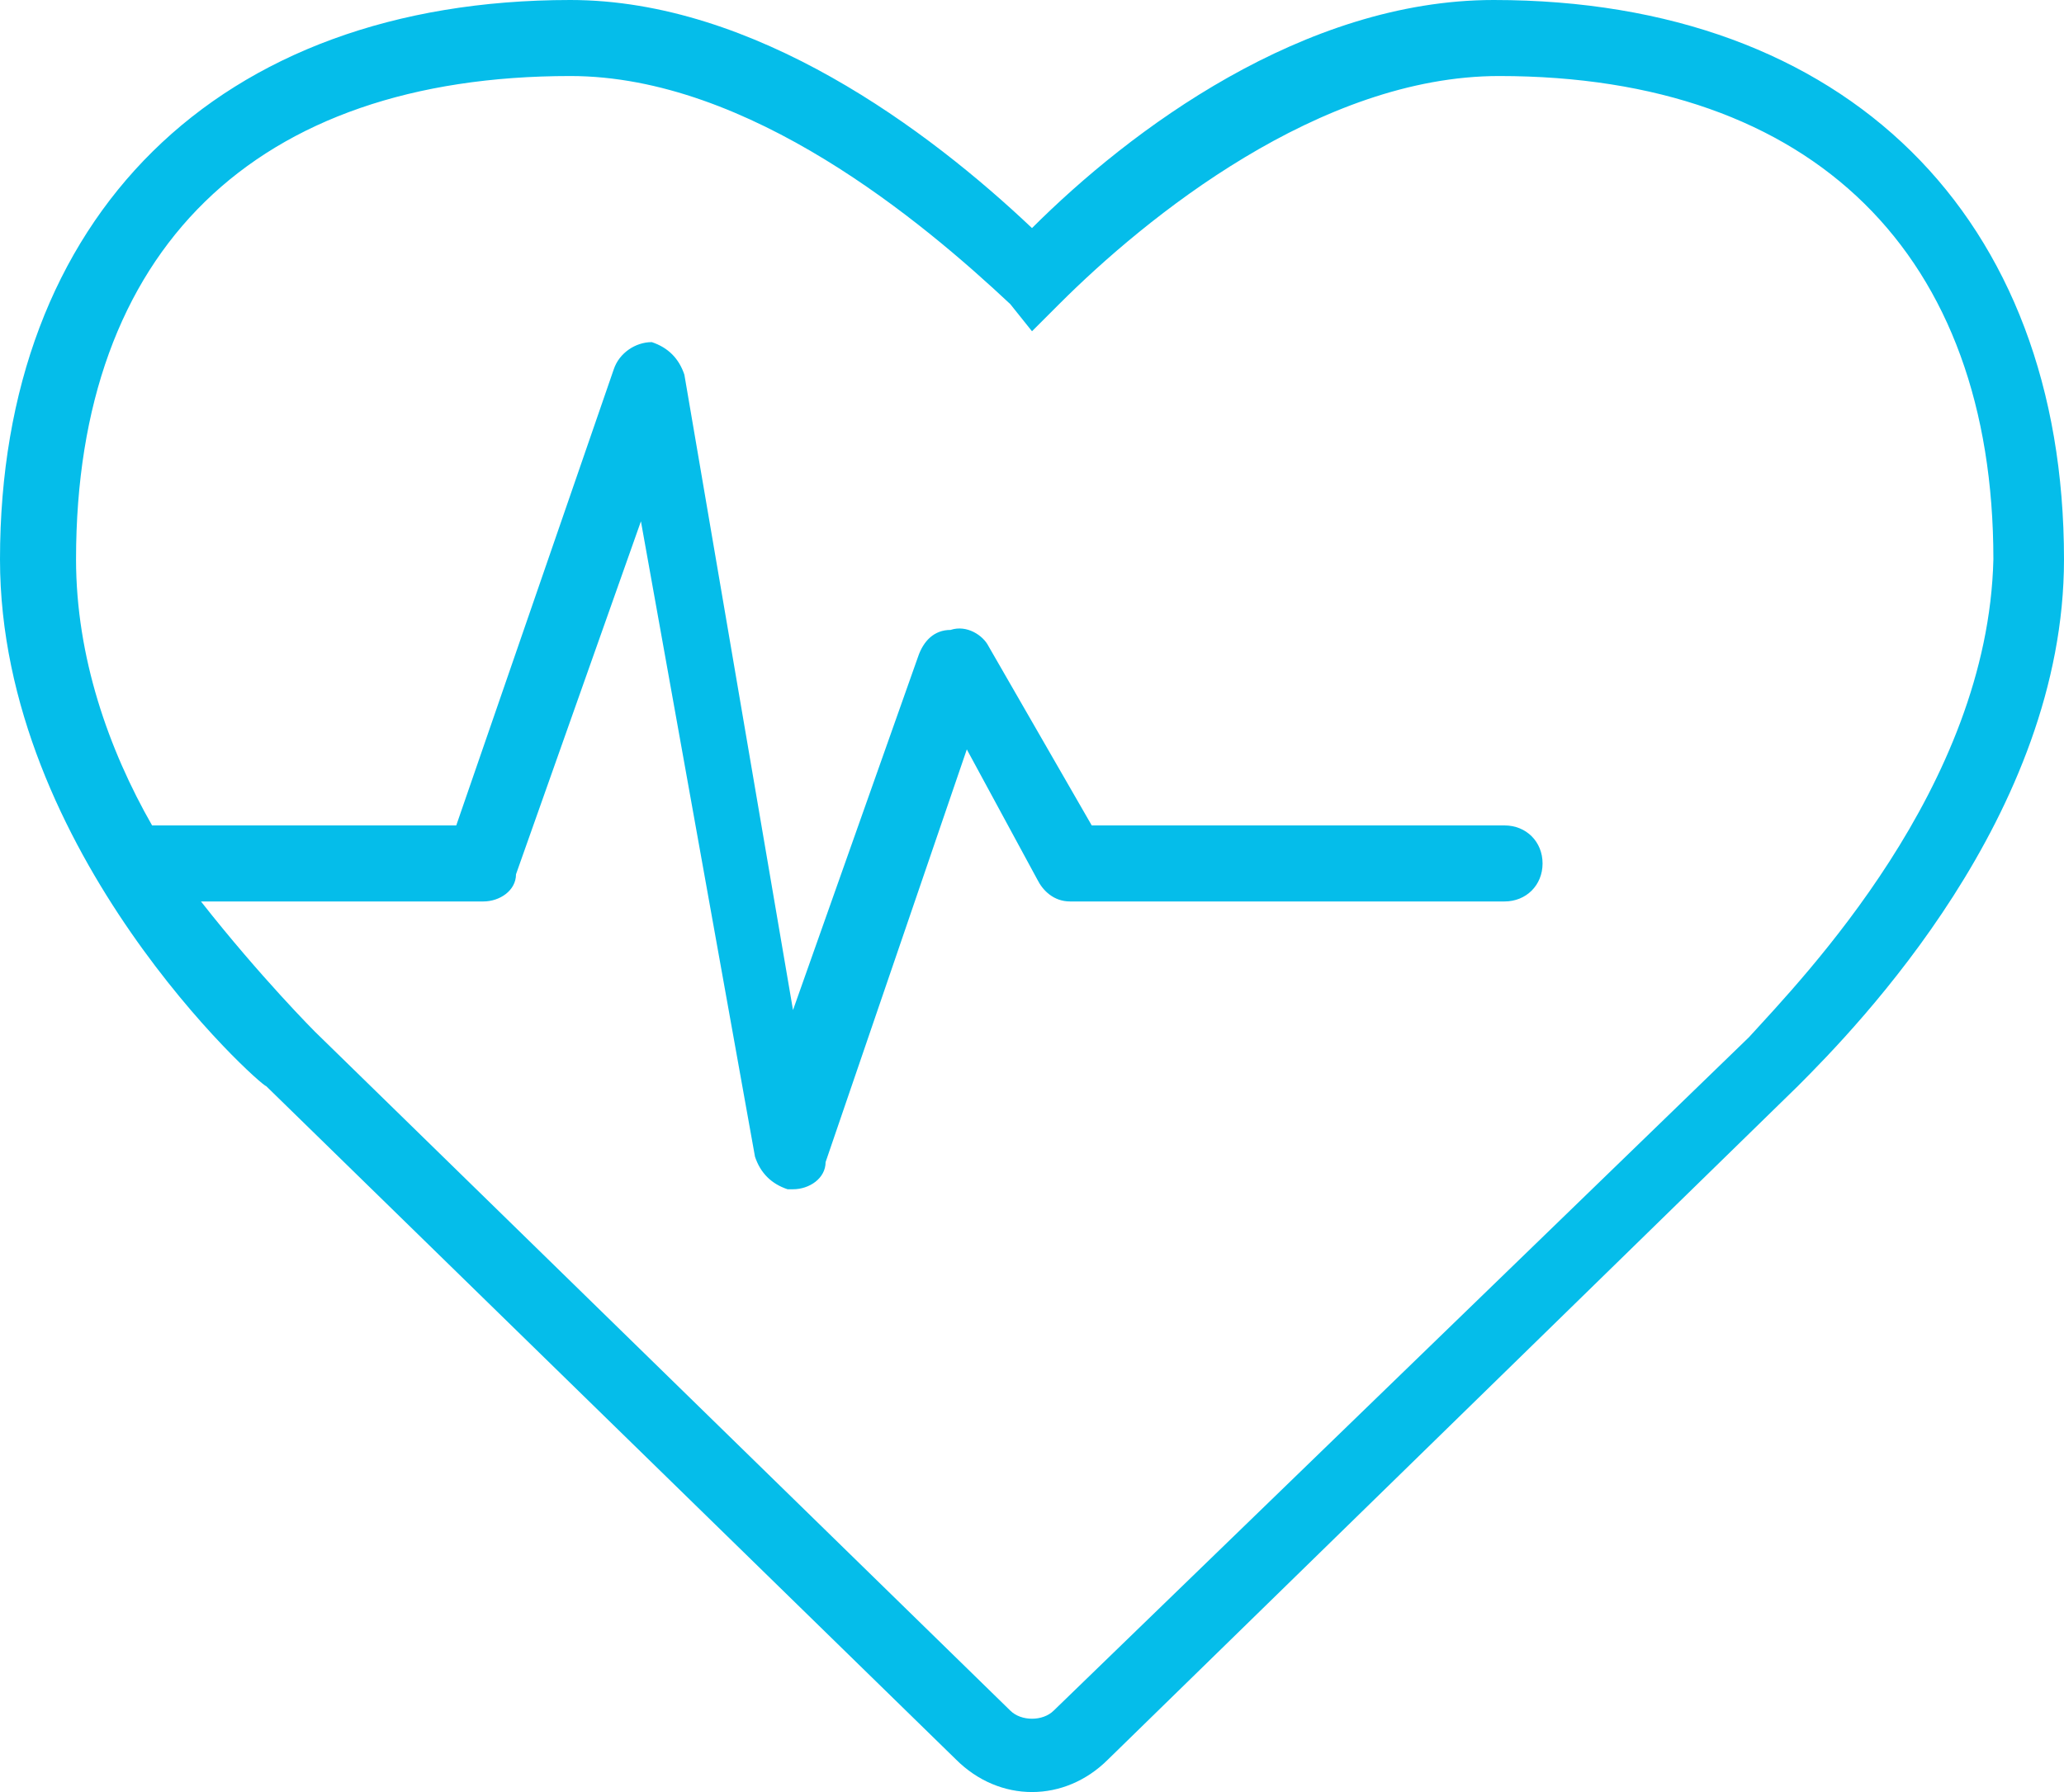 <?xml version="1.0" encoding="utf-8"?>
<!-- Generator: Adobe Illustrator 23.0.2, SVG Export Plug-In . SVG Version: 6.00 Build 0)  -->
<svg version="1.1" id="Layer_1" xmlns="http://www.w3.org/2000/svg" xmlns:xlink="http://www.w3.org/1999/xlink" x="0px" y="0px"
	 viewBox="0 0 38 33" style="enable-background:new 0 0 38 33;" xml:space="preserve">
<style type="text/css">
	.st0{clip-path:url(#SVGID_2_);}
	.st1{clip-path:url(#SVGID_4_);fill:#05BDEA;}
</style>
<g>
	<defs>
		<path id="SVGID_1_" d="M27.5,0c-3.5,0-6.7,2.4-8.5,4.2C17.1,2.4,13.9,0,10.5,0C4,0,0,4,0,10.3C0,15.7,4.8,20,4.9,20l12.7,12.4
			C18,32.8,18.5,33,19,33c0.5,0,1-0.2,1.4-0.6l12.7-12.4l0,0c1.1-1.1,4.9-5,4.9-9.7C38,4,34,0,27.5,0 M32.2,19.1L19.4,31.5
			c-0.2,0.2-0.6,0.2-0.8,0L5.8,19c0,0-1-1-2.1-2.4h5.2c0.3,0,0.6-0.2,0.6-0.5l2.3-6.5l2.1,11.7c0.1,0.3,0.3,0.5,0.6,0.6
			c0,0,0,0,0.1,0c0.3,0,0.6-0.2,0.6-0.5l2.6-7.6l1.3,2.4c0.1,0.2,0.3,0.4,0.6,0.4h8c0.4,0,0.7-0.3,0.7-0.7c0-0.4-0.3-0.7-0.7-0.7
			h-7.6l-1.9-3.3c-0.1-0.2-0.4-0.4-0.7-0.3c-0.3,0-0.5,0.2-0.6,0.5l-2.3,6.5L12.6,6.9c-0.1-0.3-0.3-0.5-0.6-0.6
			c-0.3,0-0.6,0.2-0.7,0.5l-2.9,8.4H2.8c-0.8-1.4-1.4-3.1-1.4-4.9c0-5.7,3.3-8.9,9.1-8.9c3.3,0,6.5,2.7,8.1,4.2L19,6.1l0.5-0.5
			c1.6-1.6,4.8-4.2,8.1-4.2c5.8,0,9.1,3.3,9.1,8.9C36.6,14.5,33.2,18,32.2,19.1"/>
	</defs>
	<clipPath id="SVGID_2_">
		<use xlink:href="#SVGID_1_"  style="overflow:visible;"/>
	</clipPath>
	<g class="st0">
		<defs>
			<rect id="SVGID_3_" x="-852" y="-6315" width="1440" height="10380"/>
		</defs>
		<clipPath id="SVGID_4_">
			<use xlink:href="#SVGID_3_"  style="overflow:visible;"/>
		</clipPath>
		<rect x="-5" y="-5" class="st1" width="48" height="43"/>
	</g>
</g>
</svg>
